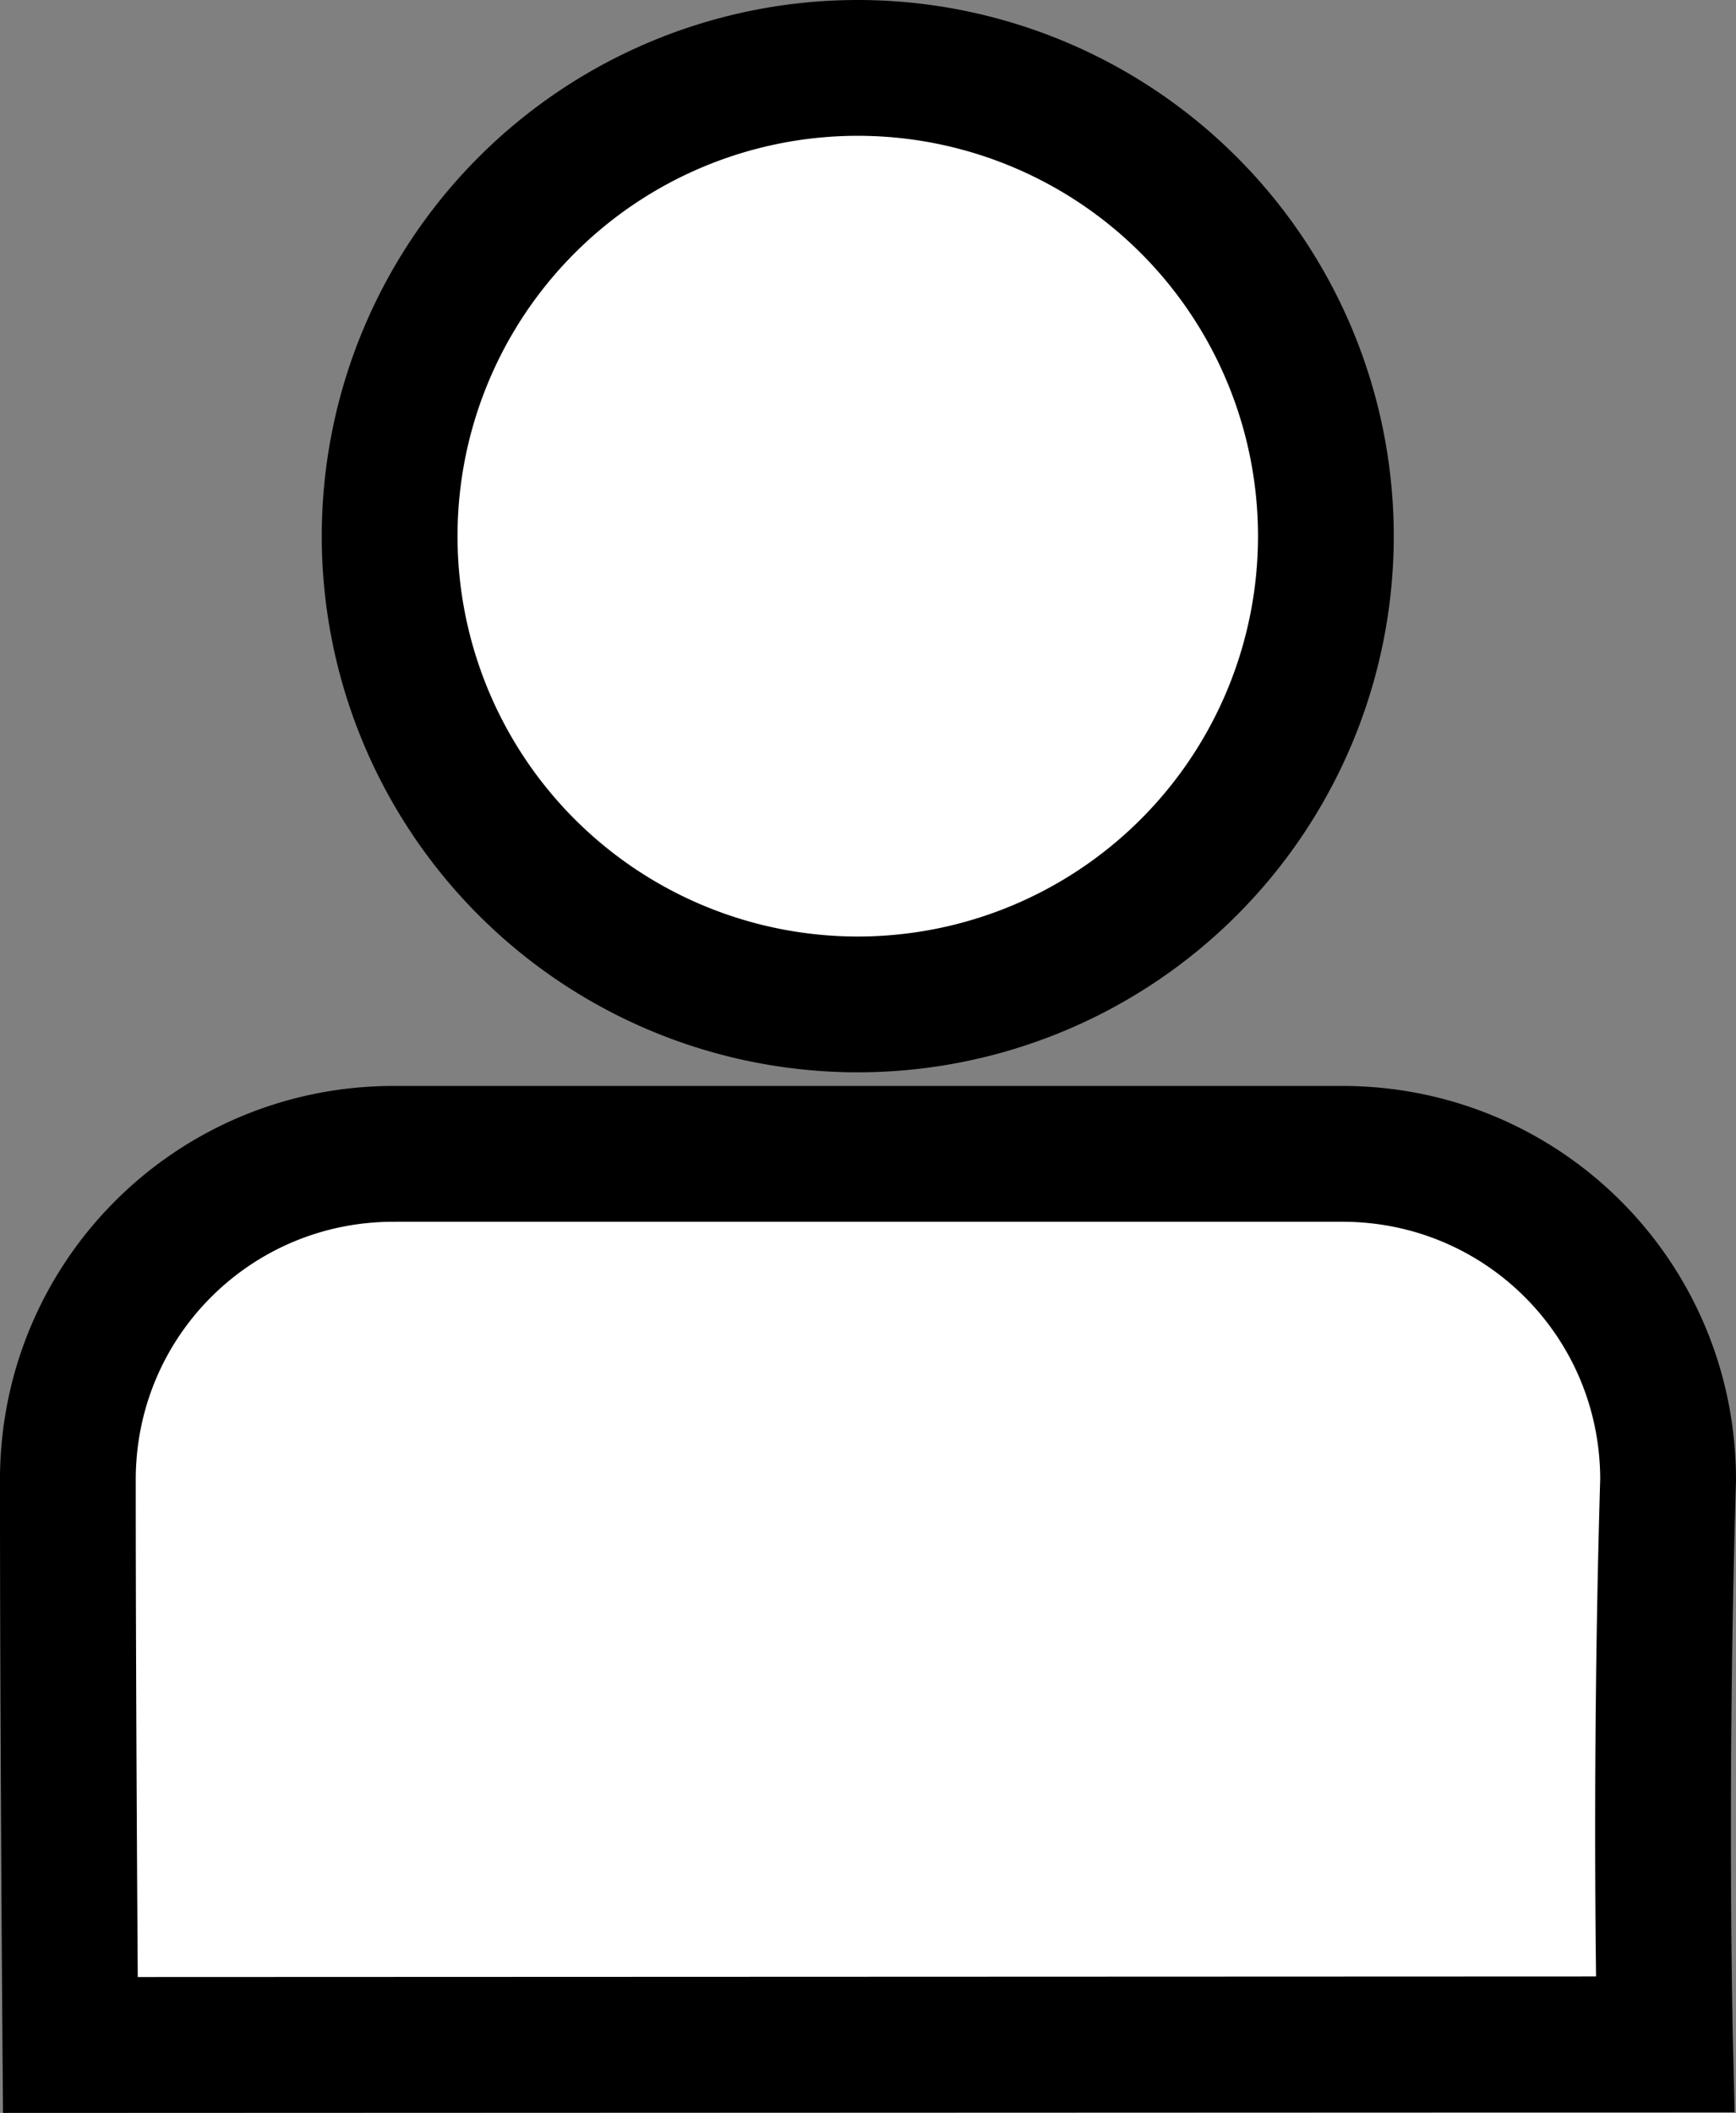 <?xml version="1.0" encoding="UTF-8" standalone="no"?>
<!-- Created with Inkscape (http://www.inkscape.org/) -->

<svg
   width="89.508"
   height="108.908"
   viewBox="0 0 89.508 108.908"
   version="1.1"
   id="svg1"
   sodipodi:docname="lb-icon-user-inkscape-file.svg"
   inkscape:version="1.3.2 (091e20e, 2023-11-25, custom)"
   inkscape:export-filename="lb-icon-user.svg"
   inkscape:export-xdpi="96"
   inkscape:export-ydpi="96"
   xmlns:inkscape="http://www.inkscape.org/namespaces/inkscape"
   xmlns:sodipodi="http://sodipodi.sourceforge.net/DTD/sodipodi-0.dtd"
   xmlns="http://www.w3.org/2000/svg"
   xmlns:svg="http://www.w3.org/2000/svg">
  <rect x="0" y="0" width="89.508" height="108.908" fill="#808080" stroke="none"/>
  <sodipodi:namedview
     id="namedview1"
     pagecolor="#ffffff"
     bordercolor="#000000"
     borderopacity="0.25"
     inkscape:showpageshadow="2"
     inkscape:pageopacity="0.0"
     inkscape:pagecheckerboard="0"
     inkscape:deskcolor="#d1d1d1"
     inkscape:document-units="px"
     inkscape:zoom="5.4712387"
     inkscape:cx="41.398303"
     inkscape:cy="54.009707"
     inkscape:window-width="2177"
     inkscape:window-height="1511"
     inkscape:window-x="817"
     inkscape:window-y="379"
     inkscape:window-maximized="0"
     inkscape:current-layer="layer1" />
  <defs
     id="defs1" />
  <g
     inkscape:label="Layer 1"
     inkscape:groupmode="layer"
     id="layer1"
     transform="translate(-14.828,-9.015)">
    <path
       id="rect2"
       style="opacity:1;fill:#ffffff;stroke:#000000;stroke-width:7;stroke-dasharray:none"
       inkscape:label="body"
       d="m 35.129,68.489 h 48.905 c 9.308,0 16.801,7.493 16.801,16.801 -0.473,15.858 -0.155,29.099 -0.155,29.099 l -82.224,0.032 c 0,0 -0.129,-16.504 -0.129,-29.131 0,-9.308 7.493,-16.801 16.801,-16.801 z M 83.19,36.651 A 24.136,24.136 0 0 1 59.054,60.787 24.136,24.136 0 0 1 34.918,36.651 24.136,24.136 0 0 1 59.054,12.515 24.136,24.136 0 0 1 83.19,36.651 Z" />
  </g>
</svg>
